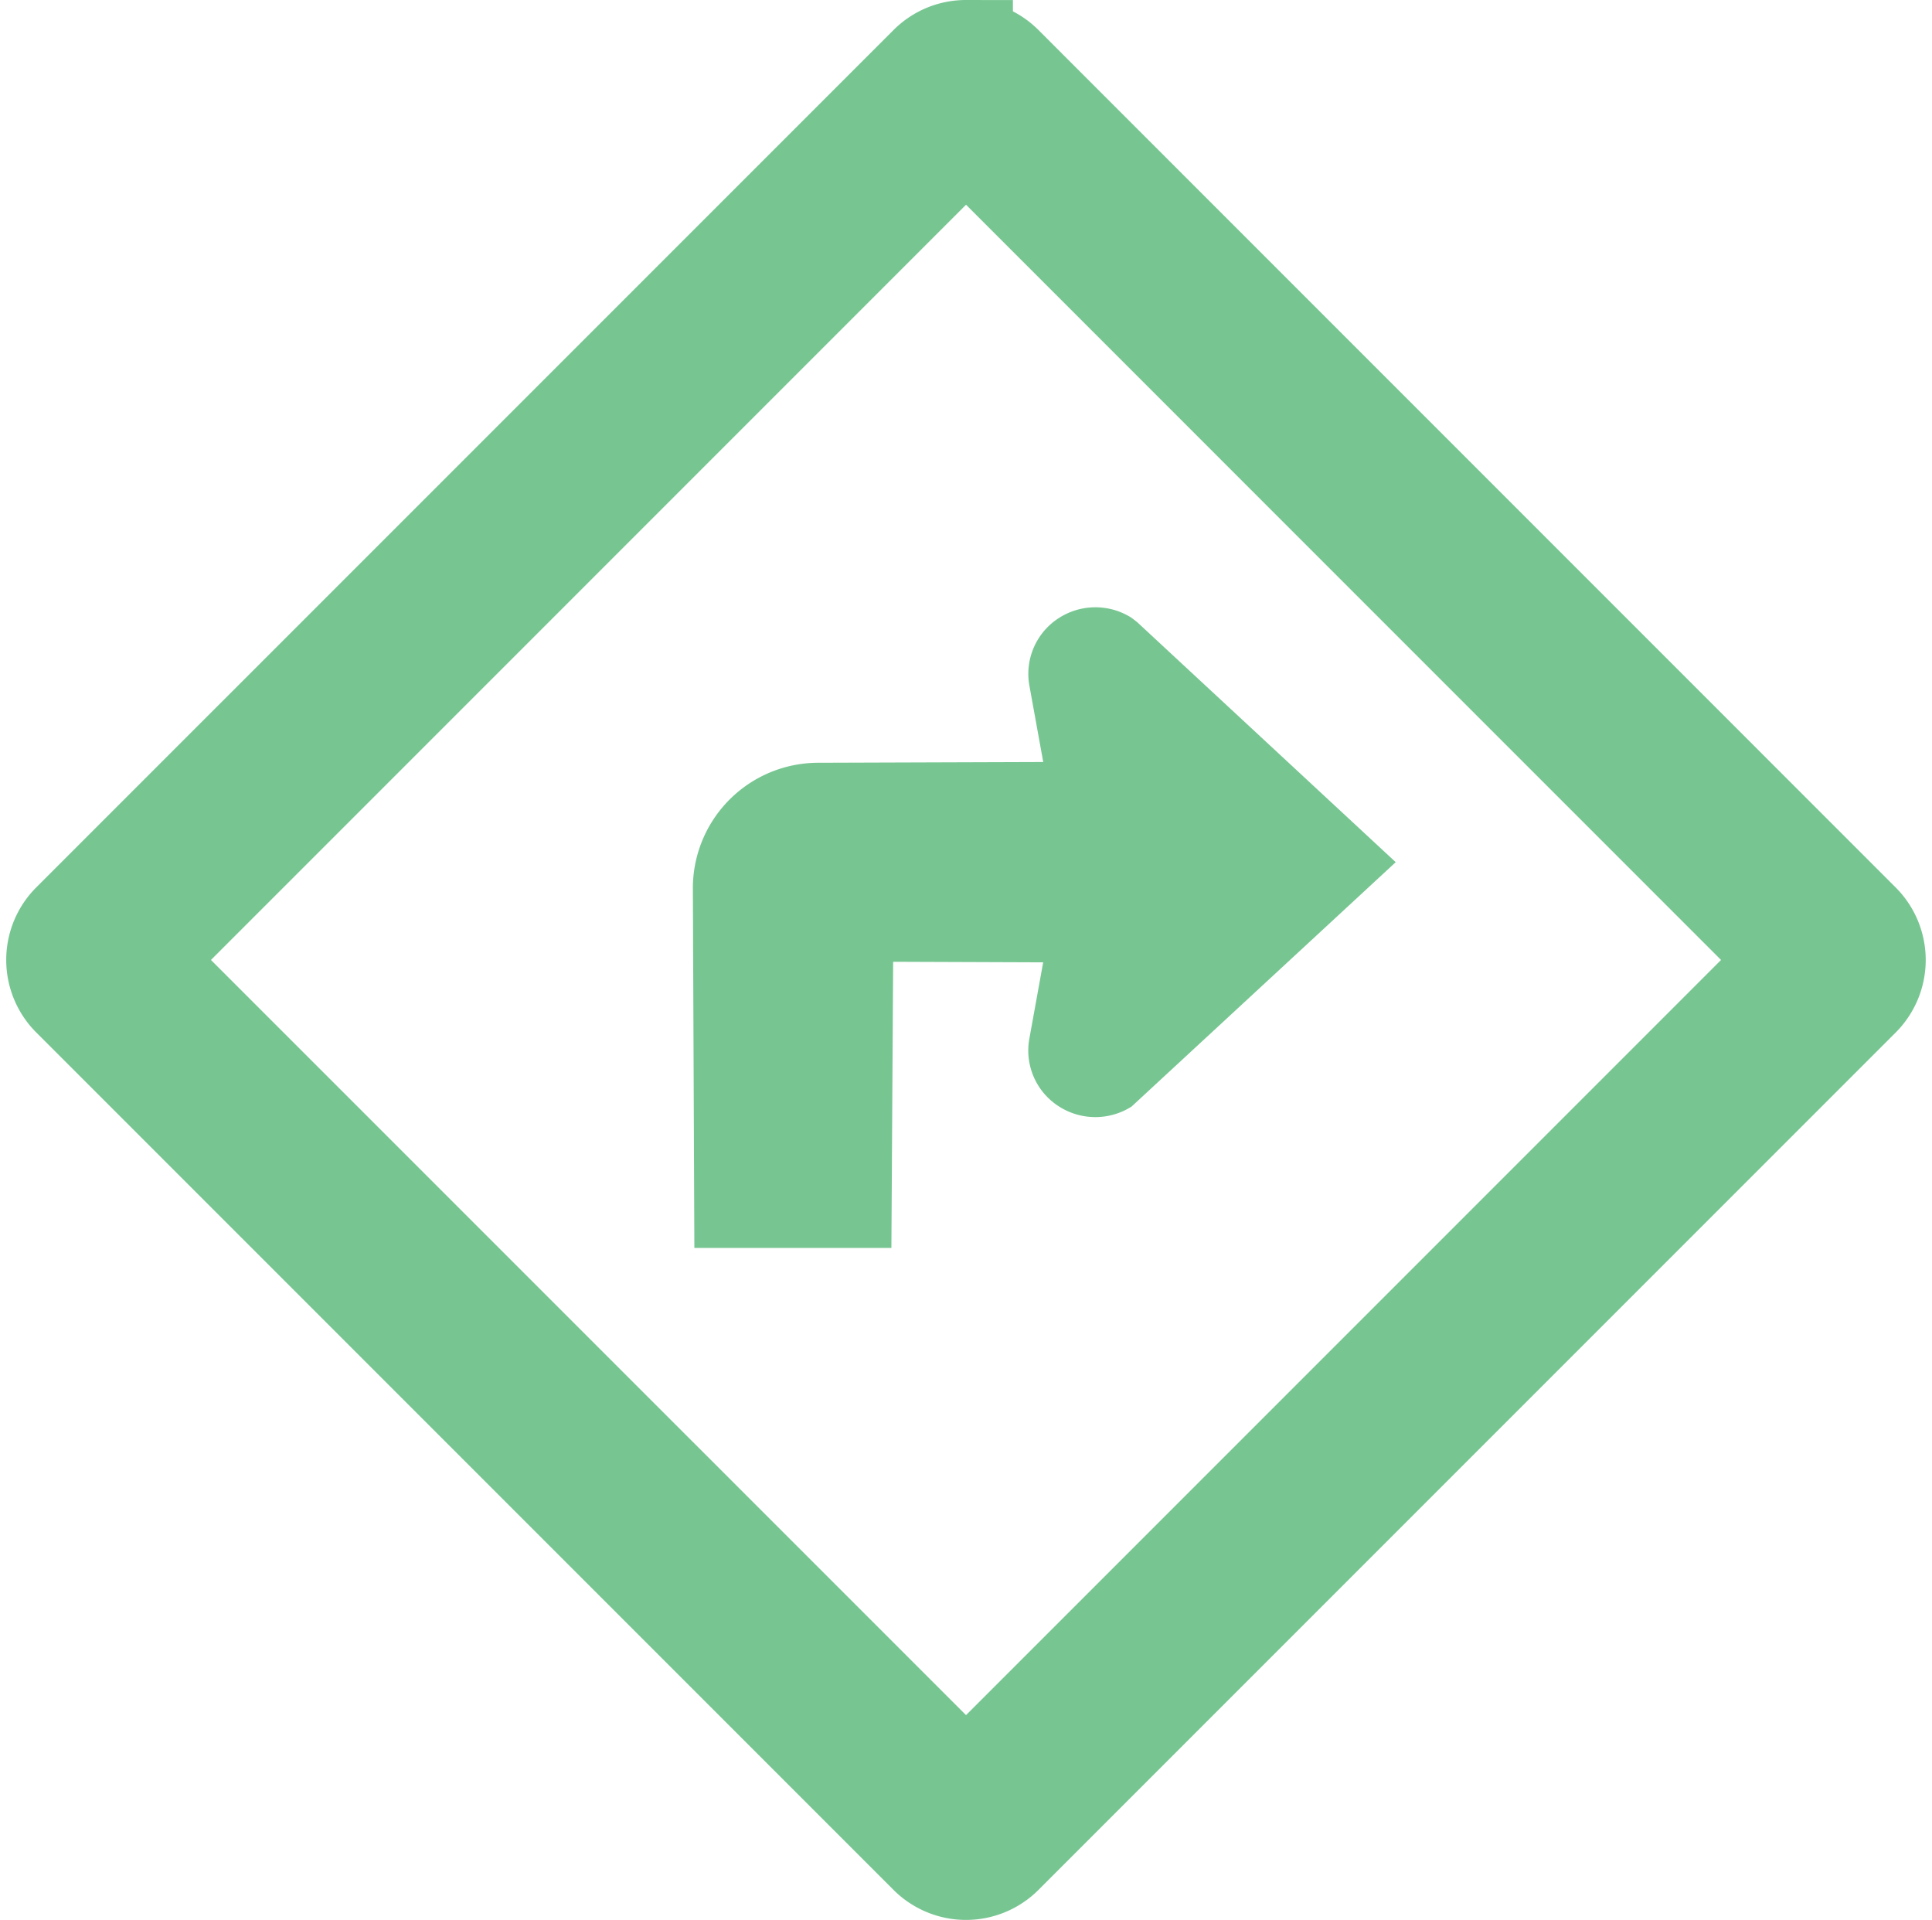 <svg xmlns="http://www.w3.org/2000/svg" width="30.907" height="30.708" viewBox="0 0 30.907 30.708">
  <g id="noun-directions-374389" transform="translate(0.85 0.75)">
    <path id="Path_290" data-name="Path 290" d="M40.676,26.737,53.815,39.877,40.676,53.016,27.536,39.877,40.676,26.737m0-1.464a.887.887,0,0,0-.63.261L26.332,39.247a.891.891,0,0,0,0,1.259L40.046,54.22a.89.89,0,0,0,1.259,0L55.018,40.507a.891.891,0,0,0,0-1.259L41.305,25.534a.886.886,0,0,0-.63-.261Z" transform="translate(-26.072 -25.273)" fill="#77c692" stroke="#77c692" stroke-width="1.5"/>
    <g id="Group_999" data-name="Group 999" transform="translate(10.233 8.964)">
      <path id="Path_291" data-name="Path 291" d="M173.011,155.392h-3.152l-.024-5.749a2.007,2.007,0,0,1,2-2.011l3.605-.012-.22-1.214a1.06,1.06,0,0,1,.458-1.081,1.079,1.079,0,0,1,1.176-.011l.088.068,4.137,3.84-4.225,3.908a1.079,1.079,0,0,1-1.176-.01,1.059,1.059,0,0,1-.459-1.081l.22-1.215-2.4-.009Zm-1.895-1.263h.639l.025-4.581,5.169.019-.384,2.119,2.655-2.464-2.655-2.464.384,2.12-5.113.017a.742.742,0,0,0-.739.744Z" transform="translate(-169.834 -145.146)" fill="#77c692"/>
      <path id="Path_294" data-name="Path 294" d="M32.9,39.861h1.884V34.975l4,.226s-.661,2.116.192,1.911,3.218-2.732,3.218-2.732a27.351,27.351,0,0,0-3.41-3c-.818-.391.1,2.6,0,2.578s-4.964-.258-4.964-.258a4.286,4.286,0,0,0-.916,2.489C32.909,37.578,32.9,39.861,32.9,39.861Z" transform="translate(-32.198 -30.314)" fill="#77c692"/>
    </g>
  </g>
</svg>
